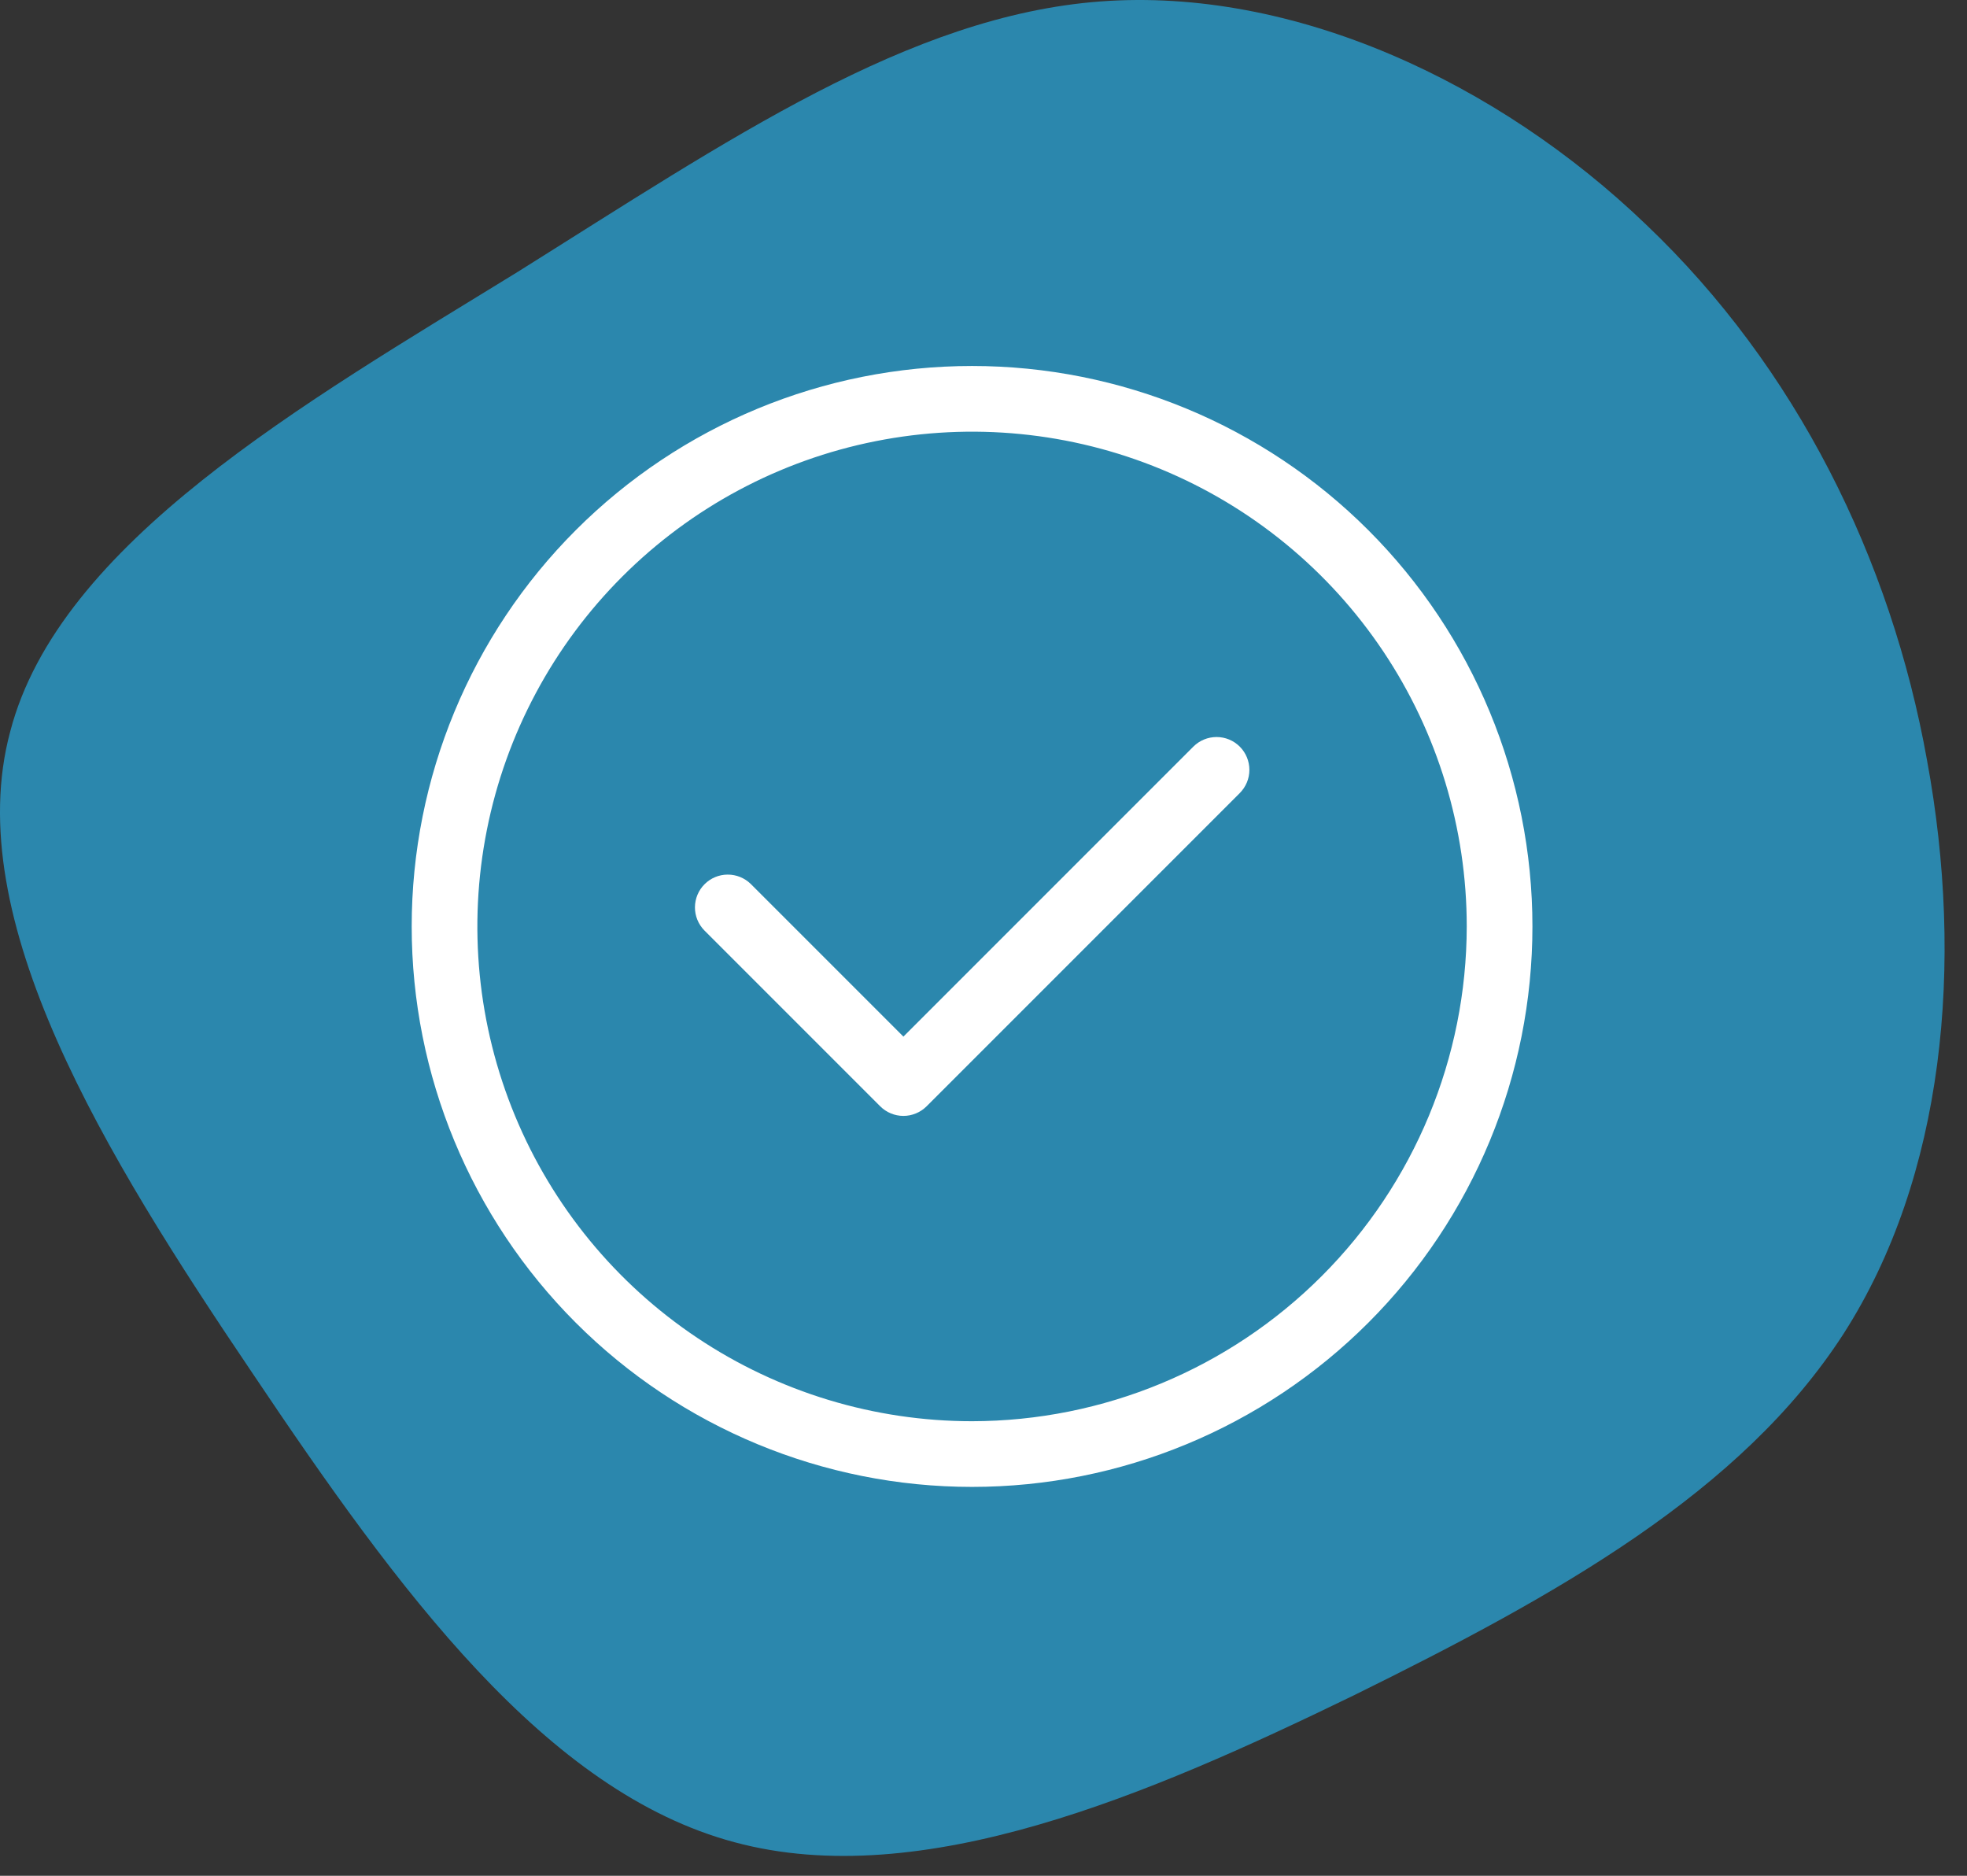 <svg width="86" height="82" viewBox="0 0 86 82" fill="none" xmlns="http://www.w3.org/2000/svg">
<rect x="0" y="0" width="86" height="82" fill="#333333" stroke="none"/>
<path d="M71.975 9.823C78.524 16.056 82.679 24.431 84.254 33.246C85.891 42.124 85.009 51.443 80.602 58.307C76.131 65.233 68.134 69.704 59.193 74.111C50.252 78.456 40.303 82.738 32.117 80.534C23.869 78.33 17.446 69.578 11.024 60.007C4.601 50.499 -1.758 40.172 0.445 31.987C2.586 23.738 13.291 17.631 22.61 11.901C31.866 6.108 39.736 0.693 48.111 0.063C56.548 -0.567 65.49 3.589 71.975 9.823Z" fill="#29ABE2" fill-opacity="0.7"/>
<g clip-path="url(#clip0_40_779)">
<path d="M59.824 23.175C55.229 18.581 48.998 15.999 42.5 15.999C36.002 15.999 29.77 18.581 25.175 23.175C20.581 27.77 18 34.002 18 40.5C18 46.998 20.581 53.229 25.175 57.824C29.77 62.419 36.002 65 42.5 65C48.998 65 55.229 62.419 59.824 57.824C64.419 53.229 67 46.998 67 40.5C67 34.002 64.419 27.77 59.824 23.175ZM42.5 62.129C38.222 62.129 34.04 60.86 30.483 58.483C26.927 56.107 24.154 52.729 22.517 48.777C20.88 44.825 20.452 40.476 21.287 36.28C22.121 32.085 24.181 28.231 27.206 25.206C30.231 22.181 34.085 20.121 38.28 19.287C42.476 18.452 46.825 18.88 50.777 20.517C54.729 22.154 58.107 24.927 60.483 28.483C62.86 32.04 64.128 36.222 64.128 40.5C64.122 46.234 61.841 51.732 57.786 55.786C53.732 59.841 48.234 62.122 42.5 62.129Z" fill="white"/>
<path d="M54.205 32.639C53.936 32.37 53.571 32.219 53.19 32.219C52.809 32.219 52.444 32.37 52.175 32.639L39.498 45.316L32.825 38.643C32.555 38.378 32.191 38.231 31.813 38.233C31.434 38.234 31.072 38.386 30.805 38.653C30.537 38.92 30.386 39.283 30.384 39.661C30.382 40.039 30.53 40.403 30.795 40.673L38.483 48.361C38.752 48.63 39.117 48.782 39.498 48.782C39.878 48.782 40.243 48.63 40.513 48.361L54.202 34.672C54.336 34.538 54.442 34.38 54.515 34.206C54.587 34.032 54.625 33.845 54.625 33.656C54.625 33.467 54.588 33.28 54.516 33.106C54.444 32.931 54.338 32.773 54.205 32.639Z" fill="white"/>
</g>
<defs>
<clipPath id="clip0_40_779">
<rect width="49" height="49" fill="white" transform="translate(18 16)"/>
</clipPath>
</defs>
</svg>
